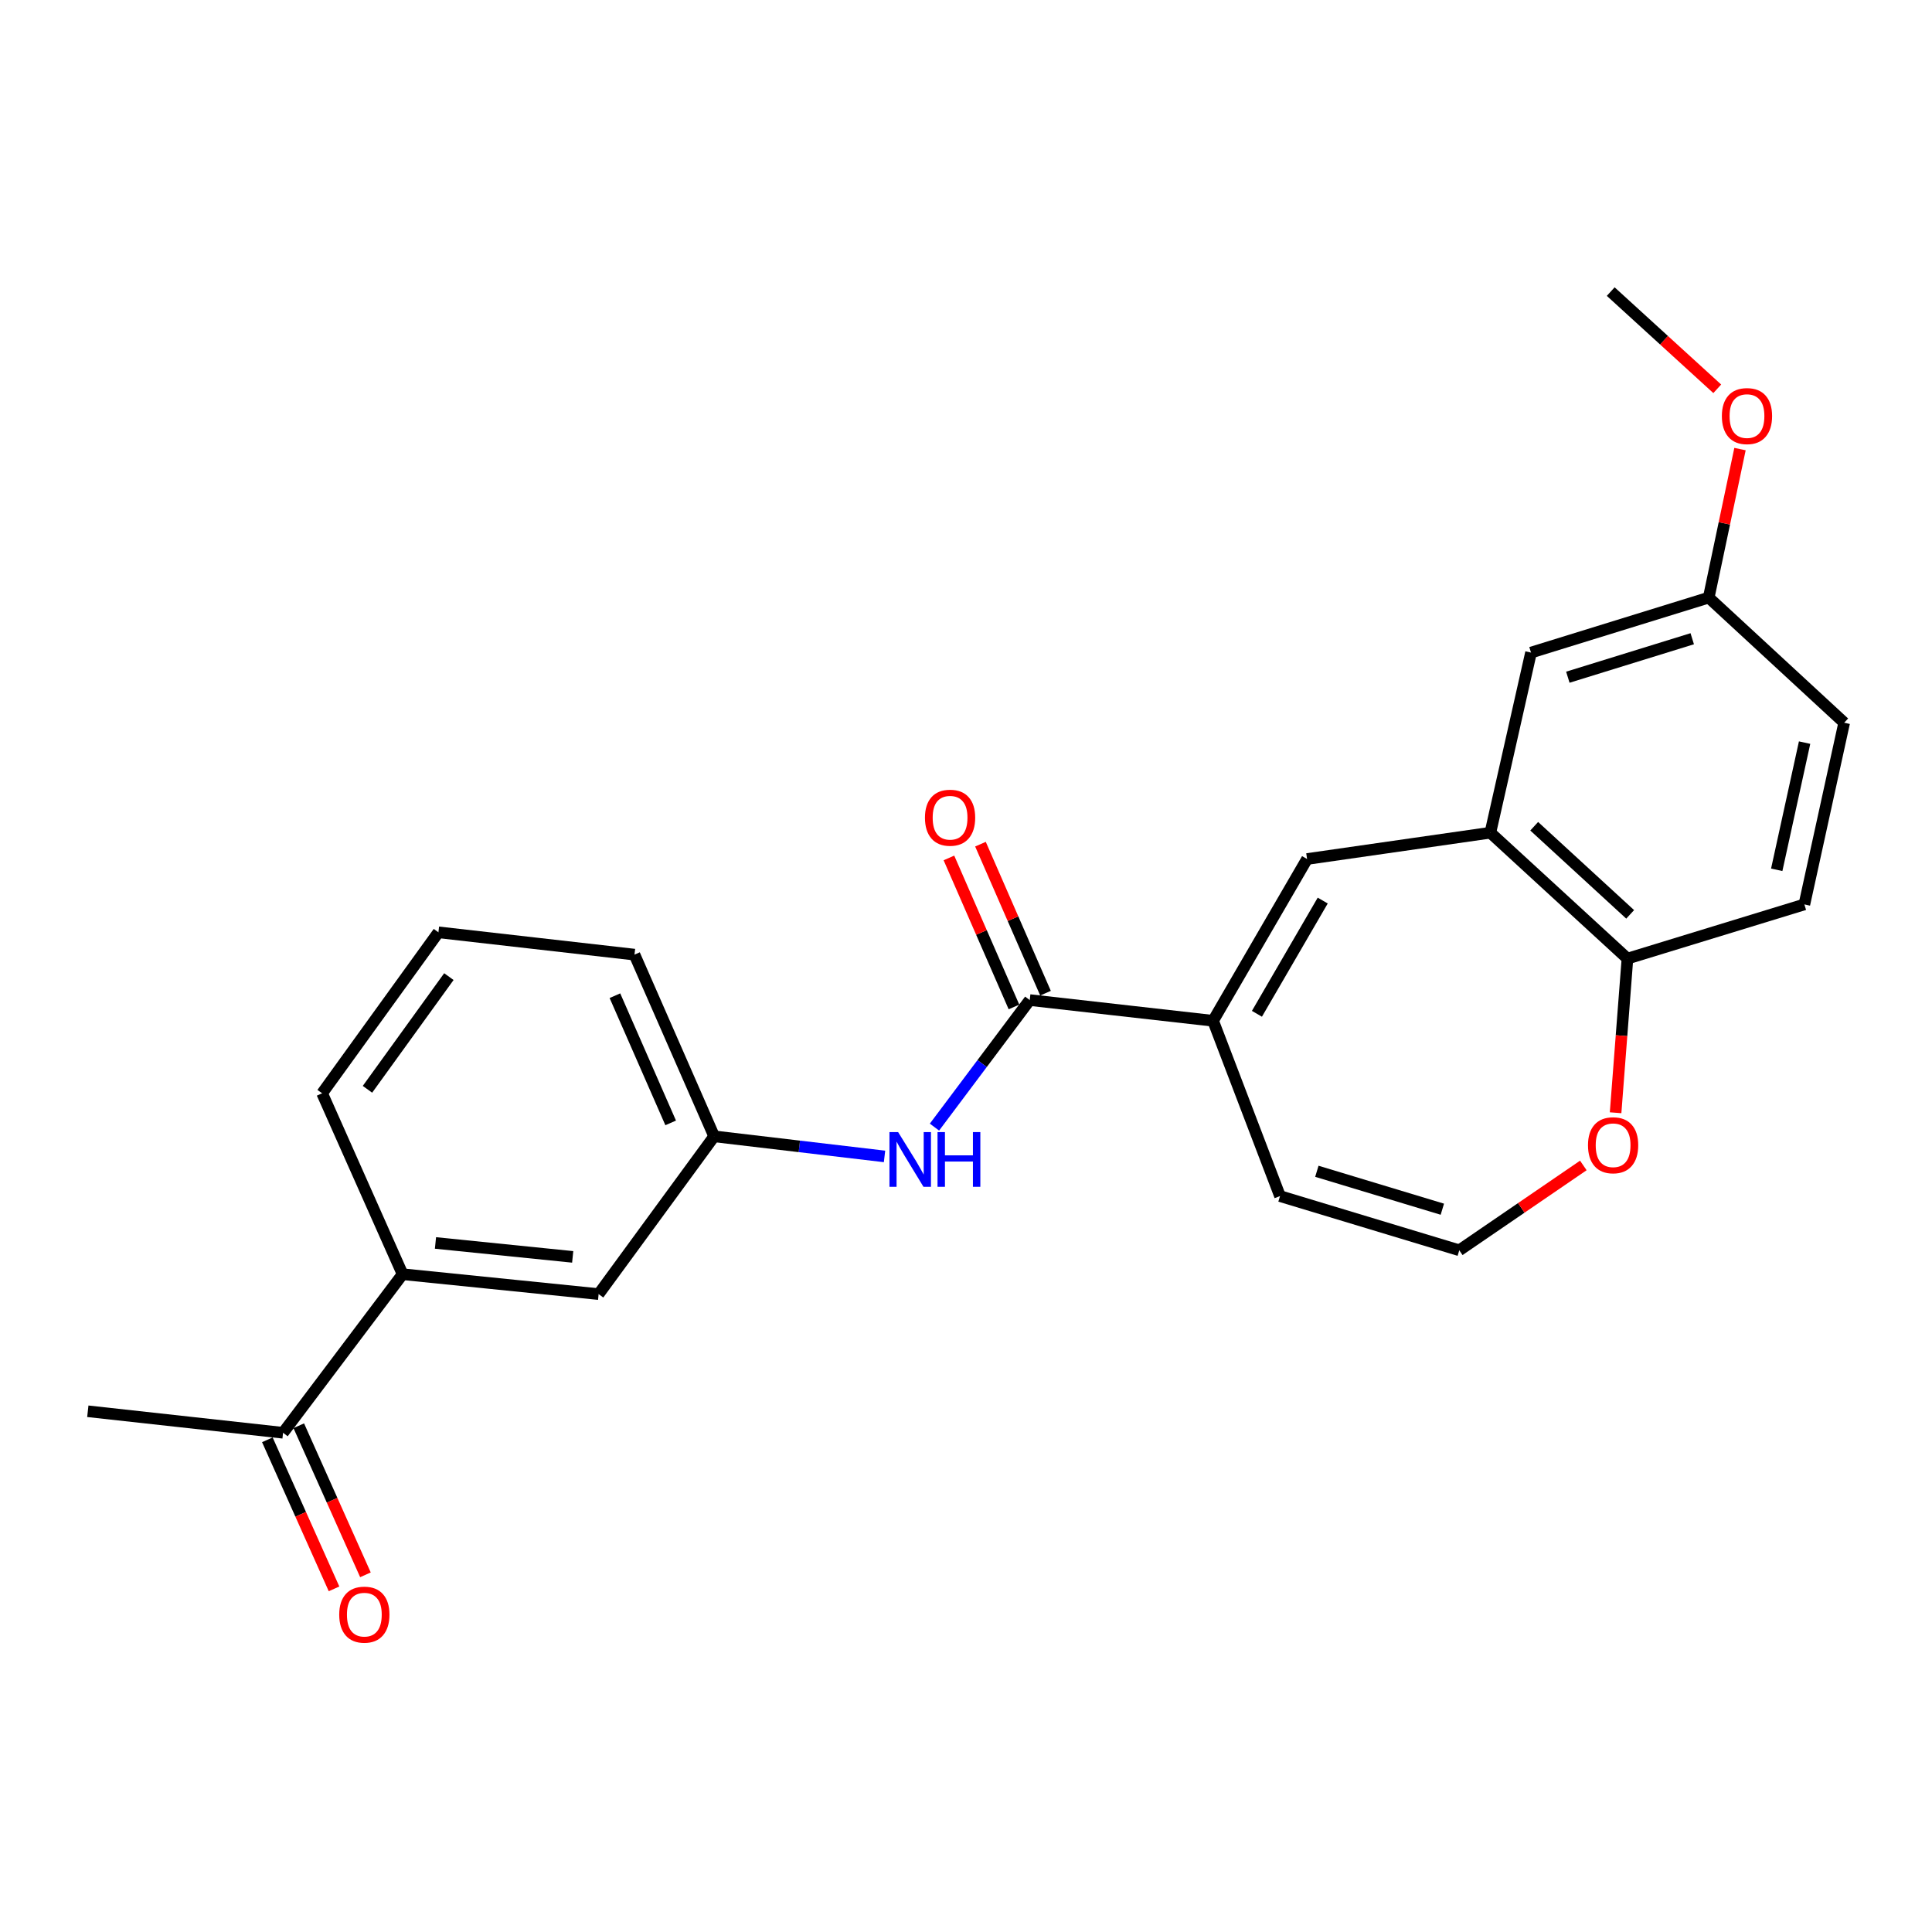 <?xml version='1.0' encoding='iso-8859-1'?>
<svg version='1.1' baseProfile='full'
              xmlns='http://www.w3.org/2000/svg'
                      xmlns:rdkit='http://www.rdkit.org/xml'
                      xmlns:xlink='http://www.w3.org/1999/xlink'
                  xml:space='preserve'
width='1000px' height='1000px' viewBox='0 0 1000 1000'>
<!-- END OF HEADER -->
<rect style='opacity:1.0;fill:#FFFFFF;stroke:none' width='1000' height='1000' x='0' y='0'> </rect>
<path class='bond-0' d='M 627.887,528.353 L 532.993,517.635' style='fill:none;fill-rule:evenodd;stroke:#000000;stroke-width:6px;stroke-linecap:butt;stroke-linejoin:miter;stroke-opacity:1' />
<path class='bond-1' d='M 627.887,528.353 L 676.536,444.622' style='fill:none;fill-rule:evenodd;stroke:#000000;stroke-width:6px;stroke-linecap:butt;stroke-linejoin:miter;stroke-opacity:1' />
<path class='bond-1' d='M 650.586,524.742 L 684.64,466.13' style='fill:none;fill-rule:evenodd;stroke:#000000;stroke-width:6px;stroke-linecap:butt;stroke-linejoin:miter;stroke-opacity:1' />
<path class='bond-8' d='M 627.887,528.353 L 662.533,619.099' style='fill:none;fill-rule:evenodd;stroke:#000000;stroke-width:6px;stroke-linecap:butt;stroke-linejoin:miter;stroke-opacity:1' />
<path class='bond-3' d='M 532.993,517.635 L 508.335,550.513' style='fill:none;fill-rule:evenodd;stroke:#000000;stroke-width:6px;stroke-linecap:butt;stroke-linejoin:miter;stroke-opacity:1' />
<path class='bond-3' d='M 508.335,550.513 L 483.677,583.391' style='fill:none;fill-rule:evenodd;stroke:#0000FF;stroke-width:6px;stroke-linecap:butt;stroke-linejoin:miter;stroke-opacity:1' />
<path class='bond-12' d='M 541.156,514.072 L 524.322,475.507' style='fill:none;fill-rule:evenodd;stroke:#000000;stroke-width:6px;stroke-linecap:butt;stroke-linejoin:miter;stroke-opacity:1' />
<path class='bond-12' d='M 524.322,475.507 L 507.487,436.941' style='fill:none;fill-rule:evenodd;stroke:#FF0000;stroke-width:6px;stroke-linecap:butt;stroke-linejoin:miter;stroke-opacity:1' />
<path class='bond-12' d='M 524.831,521.198 L 507.996,482.633' style='fill:none;fill-rule:evenodd;stroke:#000000;stroke-width:6px;stroke-linecap:butt;stroke-linejoin:miter;stroke-opacity:1' />
<path class='bond-12' d='M 507.996,482.633 L 491.162,444.068' style='fill:none;fill-rule:evenodd;stroke:#FF0000;stroke-width:6px;stroke-linecap:butt;stroke-linejoin:miter;stroke-opacity:1' />
<path class='bond-2' d='M 676.536,444.622 L 771.409,431.005' style='fill:none;fill-rule:evenodd;stroke:#000000;stroke-width:6px;stroke-linecap:butt;stroke-linejoin:miter;stroke-opacity:1' />
<path class='bond-4' d='M 771.409,431.005 L 842.364,496.171' style='fill:none;fill-rule:evenodd;stroke:#000000;stroke-width:6px;stroke-linecap:butt;stroke-linejoin:miter;stroke-opacity:1' />
<path class='bond-4' d='M 794.101,427.661 L 843.77,473.276' style='fill:none;fill-rule:evenodd;stroke:#000000;stroke-width:6px;stroke-linecap:butt;stroke-linejoin:miter;stroke-opacity:1' />
<path class='bond-11' d='M 771.409,431.005 L 792.448,337.774' style='fill:none;fill-rule:evenodd;stroke:#000000;stroke-width:6px;stroke-linecap:butt;stroke-linejoin:miter;stroke-opacity:1' />
<path class='bond-10' d='M 457.829,598.561 L 413.734,593.363' style='fill:none;fill-rule:evenodd;stroke:#0000FF;stroke-width:6px;stroke-linecap:butt;stroke-linejoin:miter;stroke-opacity:1' />
<path class='bond-10' d='M 413.734,593.363 L 369.639,588.164' style='fill:none;fill-rule:evenodd;stroke:#000000;stroke-width:6px;stroke-linecap:butt;stroke-linejoin:miter;stroke-opacity:1' />
<path class='bond-15' d='M 842.364,496.171 L 933.942,468.125' style='fill:none;fill-rule:evenodd;stroke:#000000;stroke-width:6px;stroke-linecap:butt;stroke-linejoin:miter;stroke-opacity:1' />
<path class='bond-24' d='M 842.364,496.171 L 839.296,536.064' style='fill:none;fill-rule:evenodd;stroke:#000000;stroke-width:6px;stroke-linecap:butt;stroke-linejoin:miter;stroke-opacity:1' />
<path class='bond-24' d='M 839.296,536.064 L 836.229,575.956' style='fill:none;fill-rule:evenodd;stroke:#FF0000;stroke-width:6px;stroke-linecap:butt;stroke-linejoin:miter;stroke-opacity:1' />
<path class='bond-5' d='M 208.383,659.525 L 309.847,669.827' style='fill:none;fill-rule:evenodd;stroke:#000000;stroke-width:6px;stroke-linecap:butt;stroke-linejoin:miter;stroke-opacity:1' />
<path class='bond-5' d='M 225.402,643.348 L 296.427,650.56' style='fill:none;fill-rule:evenodd;stroke:#000000;stroke-width:6px;stroke-linecap:butt;stroke-linejoin:miter;stroke-opacity:1' />
<path class='bond-9' d='M 208.383,659.525 L 146.513,741.603' style='fill:none;fill-rule:evenodd;stroke:#000000;stroke-width:6px;stroke-linecap:butt;stroke-linejoin:miter;stroke-opacity:1' />
<path class='bond-26' d='M 208.383,659.525 L 166.731,565.888' style='fill:none;fill-rule:evenodd;stroke:#000000;stroke-width:6px;stroke-linecap:butt;stroke-linejoin:miter;stroke-opacity:1' />
<path class='bond-6' d='M 755.318,647.145 L 662.533,619.099' style='fill:none;fill-rule:evenodd;stroke:#000000;stroke-width:6px;stroke-linecap:butt;stroke-linejoin:miter;stroke-opacity:1' />
<path class='bond-6' d='M 746.554,625.887 L 681.604,606.255' style='fill:none;fill-rule:evenodd;stroke:#000000;stroke-width:6px;stroke-linecap:butt;stroke-linejoin:miter;stroke-opacity:1' />
<path class='bond-7' d='M 755.318,647.145 L 787.424,625.19' style='fill:none;fill-rule:evenodd;stroke:#000000;stroke-width:6px;stroke-linecap:butt;stroke-linejoin:miter;stroke-opacity:1' />
<path class='bond-7' d='M 787.424,625.19 L 819.53,603.235' style='fill:none;fill-rule:evenodd;stroke:#FF0000;stroke-width:6px;stroke-linecap:butt;stroke-linejoin:miter;stroke-opacity:1' />
<path class='bond-14' d='M 138.383,745.239 L 155.638,783.817' style='fill:none;fill-rule:evenodd;stroke:#000000;stroke-width:6px;stroke-linecap:butt;stroke-linejoin:miter;stroke-opacity:1' />
<path class='bond-14' d='M 155.638,783.817 L 172.894,822.395' style='fill:none;fill-rule:evenodd;stroke:#FF0000;stroke-width:6px;stroke-linecap:butt;stroke-linejoin:miter;stroke-opacity:1' />
<path class='bond-14' d='M 154.643,737.966 L 171.899,776.544' style='fill:none;fill-rule:evenodd;stroke:#000000;stroke-width:6px;stroke-linecap:butt;stroke-linejoin:miter;stroke-opacity:1' />
<path class='bond-14' d='M 171.899,776.544 L 189.154,815.122' style='fill:none;fill-rule:evenodd;stroke:#FF0000;stroke-width:6px;stroke-linecap:butt;stroke-linejoin:miter;stroke-opacity:1' />
<path class='bond-22' d='M 146.513,741.603 L 45.455,730.47' style='fill:none;fill-rule:evenodd;stroke:#000000;stroke-width:6px;stroke-linecap:butt;stroke-linejoin:miter;stroke-opacity:1' />
<path class='bond-13' d='M 369.639,588.164 L 309.847,669.827' style='fill:none;fill-rule:evenodd;stroke:#000000;stroke-width:6px;stroke-linecap:butt;stroke-linejoin:miter;stroke-opacity:1' />
<path class='bond-21' d='M 369.639,588.164 L 328.412,494.112' style='fill:none;fill-rule:evenodd;stroke:#000000;stroke-width:6px;stroke-linecap:butt;stroke-linejoin:miter;stroke-opacity:1' />
<path class='bond-21' d='M 347.141,581.208 L 318.282,515.371' style='fill:none;fill-rule:evenodd;stroke:#000000;stroke-width:6px;stroke-linecap:butt;stroke-linejoin:miter;stroke-opacity:1' />
<path class='bond-16' d='M 792.448,337.774 L 884.432,309.323' style='fill:none;fill-rule:evenodd;stroke:#000000;stroke-width:6px;stroke-linecap:butt;stroke-linejoin:miter;stroke-opacity:1' />
<path class='bond-16' d='M 811.509,350.524 L 875.898,330.608' style='fill:none;fill-rule:evenodd;stroke:#000000;stroke-width:6px;stroke-linecap:butt;stroke-linejoin:miter;stroke-opacity:1' />
<path class='bond-25' d='M 933.942,468.125 L 954.545,374.083' style='fill:none;fill-rule:evenodd;stroke:#000000;stroke-width:6px;stroke-linecap:butt;stroke-linejoin:miter;stroke-opacity:1' />
<path class='bond-25' d='M 919.632,450.207 L 934.055,384.377' style='fill:none;fill-rule:evenodd;stroke:#000000;stroke-width:6px;stroke-linecap:butt;stroke-linejoin:miter;stroke-opacity:1' />
<path class='bond-17' d='M 884.432,309.323 L 954.545,374.083' style='fill:none;fill-rule:evenodd;stroke:#000000;stroke-width:6px;stroke-linecap:butt;stroke-linejoin:miter;stroke-opacity:1' />
<path class='bond-18' d='M 884.432,309.323 L 892.526,270.884' style='fill:none;fill-rule:evenodd;stroke:#000000;stroke-width:6px;stroke-linecap:butt;stroke-linejoin:miter;stroke-opacity:1' />
<path class='bond-18' d='M 892.526,270.884 L 900.62,232.444' style='fill:none;fill-rule:evenodd;stroke:#FF0000;stroke-width:6px;stroke-linecap:butt;stroke-linejoin:miter;stroke-opacity:1' />
<path class='bond-23' d='M 888.847,201.241 L 861.276,176.084' style='fill:none;fill-rule:evenodd;stroke:#FF0000;stroke-width:6px;stroke-linecap:butt;stroke-linejoin:miter;stroke-opacity:1' />
<path class='bond-23' d='M 861.276,176.084 L 833.705,150.927' style='fill:none;fill-rule:evenodd;stroke:#000000;stroke-width:6px;stroke-linecap:butt;stroke-linejoin:miter;stroke-opacity:1' />
<path class='bond-19' d='M 166.731,565.888 L 226.928,482.564' style='fill:none;fill-rule:evenodd;stroke:#000000;stroke-width:6px;stroke-linecap:butt;stroke-linejoin:miter;stroke-opacity:1' />
<path class='bond-19' d='M 190.199,563.821 L 232.338,505.494' style='fill:none;fill-rule:evenodd;stroke:#000000;stroke-width:6px;stroke-linecap:butt;stroke-linejoin:miter;stroke-opacity:1' />
<path class='bond-20' d='M 226.928,482.564 L 328.412,494.112' style='fill:none;fill-rule:evenodd;stroke:#000000;stroke-width:6px;stroke-linecap:butt;stroke-linejoin:miter;stroke-opacity:1' />
<path  class='atom-4' d='M 464.863 585.969
L 474.143 600.969
Q 475.063 602.449, 476.543 605.129
Q 478.023 607.809, 478.103 607.969
L 478.103 585.969
L 481.863 585.969
L 481.863 614.289
L 477.983 614.289
L 468.023 597.889
Q 466.863 595.969, 465.623 593.769
Q 464.423 591.569, 464.063 590.889
L 464.063 614.289
L 460.383 614.289
L 460.383 585.969
L 464.863 585.969
' fill='#0000FF'/>
<path  class='atom-4' d='M 485.263 585.969
L 489.103 585.969
L 489.103 598.009
L 503.583 598.009
L 503.583 585.969
L 507.423 585.969
L 507.423 614.289
L 503.583 614.289
L 503.583 601.209
L 489.103 601.209
L 489.103 614.289
L 485.263 614.289
L 485.263 585.969
' fill='#0000FF'/>
<path  class='atom-8' d='M 821.942 592.777
Q 821.942 585.977, 825.302 582.177
Q 828.662 578.377, 834.942 578.377
Q 841.222 578.377, 844.582 582.177
Q 847.942 585.977, 847.942 592.777
Q 847.942 599.657, 844.542 603.577
Q 841.142 607.457, 834.942 607.457
Q 828.702 607.457, 825.302 603.577
Q 821.942 599.697, 821.942 592.777
M 834.942 604.257
Q 839.262 604.257, 841.582 601.377
Q 843.942 598.457, 843.942 592.777
Q 843.942 587.217, 841.582 584.417
Q 839.262 581.577, 834.942 581.577
Q 830.622 581.577, 828.262 584.377
Q 825.942 587.177, 825.942 592.777
Q 825.942 598.497, 828.262 601.377
Q 830.622 604.257, 834.942 604.257
' fill='#FF0000'/>
<path  class='atom-13' d='M 478.757 423.247
Q 478.757 416.447, 482.117 412.647
Q 485.477 408.847, 491.757 408.847
Q 498.037 408.847, 501.397 412.647
Q 504.757 416.447, 504.757 423.247
Q 504.757 430.127, 501.357 434.047
Q 497.957 437.927, 491.757 437.927
Q 485.517 437.927, 482.117 434.047
Q 478.757 430.167, 478.757 423.247
M 491.757 434.727
Q 496.077 434.727, 498.397 431.847
Q 500.757 428.927, 500.757 423.247
Q 500.757 417.687, 498.397 414.887
Q 496.077 412.047, 491.757 412.047
Q 487.437 412.047, 485.077 414.847
Q 482.757 417.647, 482.757 423.247
Q 482.757 428.967, 485.077 431.847
Q 487.437 434.727, 491.757 434.727
' fill='#FF0000'/>
<path  class='atom-15' d='M 175.581 835.735
Q 175.581 828.935, 178.941 825.135
Q 182.301 821.335, 188.581 821.335
Q 194.861 821.335, 198.221 825.135
Q 201.581 828.935, 201.581 835.735
Q 201.581 842.615, 198.181 846.535
Q 194.781 850.415, 188.581 850.415
Q 182.341 850.415, 178.941 846.535
Q 175.581 842.655, 175.581 835.735
M 188.581 847.215
Q 192.901 847.215, 195.221 844.335
Q 197.581 841.415, 197.581 835.735
Q 197.581 830.175, 195.221 827.375
Q 192.901 824.535, 188.581 824.535
Q 184.261 824.535, 181.901 827.335
Q 179.581 830.135, 179.581 835.735
Q 179.581 841.455, 181.901 844.335
Q 184.261 847.215, 188.581 847.215
' fill='#FF0000'/>
<path  class='atom-19' d='M 891.234 215.361
Q 891.234 208.561, 894.594 204.761
Q 897.954 200.961, 904.234 200.961
Q 910.514 200.961, 913.874 204.761
Q 917.234 208.561, 917.234 215.361
Q 917.234 222.241, 913.834 226.161
Q 910.434 230.041, 904.234 230.041
Q 897.994 230.041, 894.594 226.161
Q 891.234 222.281, 891.234 215.361
M 904.234 226.841
Q 908.554 226.841, 910.874 223.961
Q 913.234 221.041, 913.234 215.361
Q 913.234 209.801, 910.874 207.001
Q 908.554 204.161, 904.234 204.161
Q 899.914 204.161, 897.554 206.961
Q 895.234 209.761, 895.234 215.361
Q 895.234 221.081, 897.554 223.961
Q 899.914 226.841, 904.234 226.841
' fill='#FF0000'/>
</svg>
